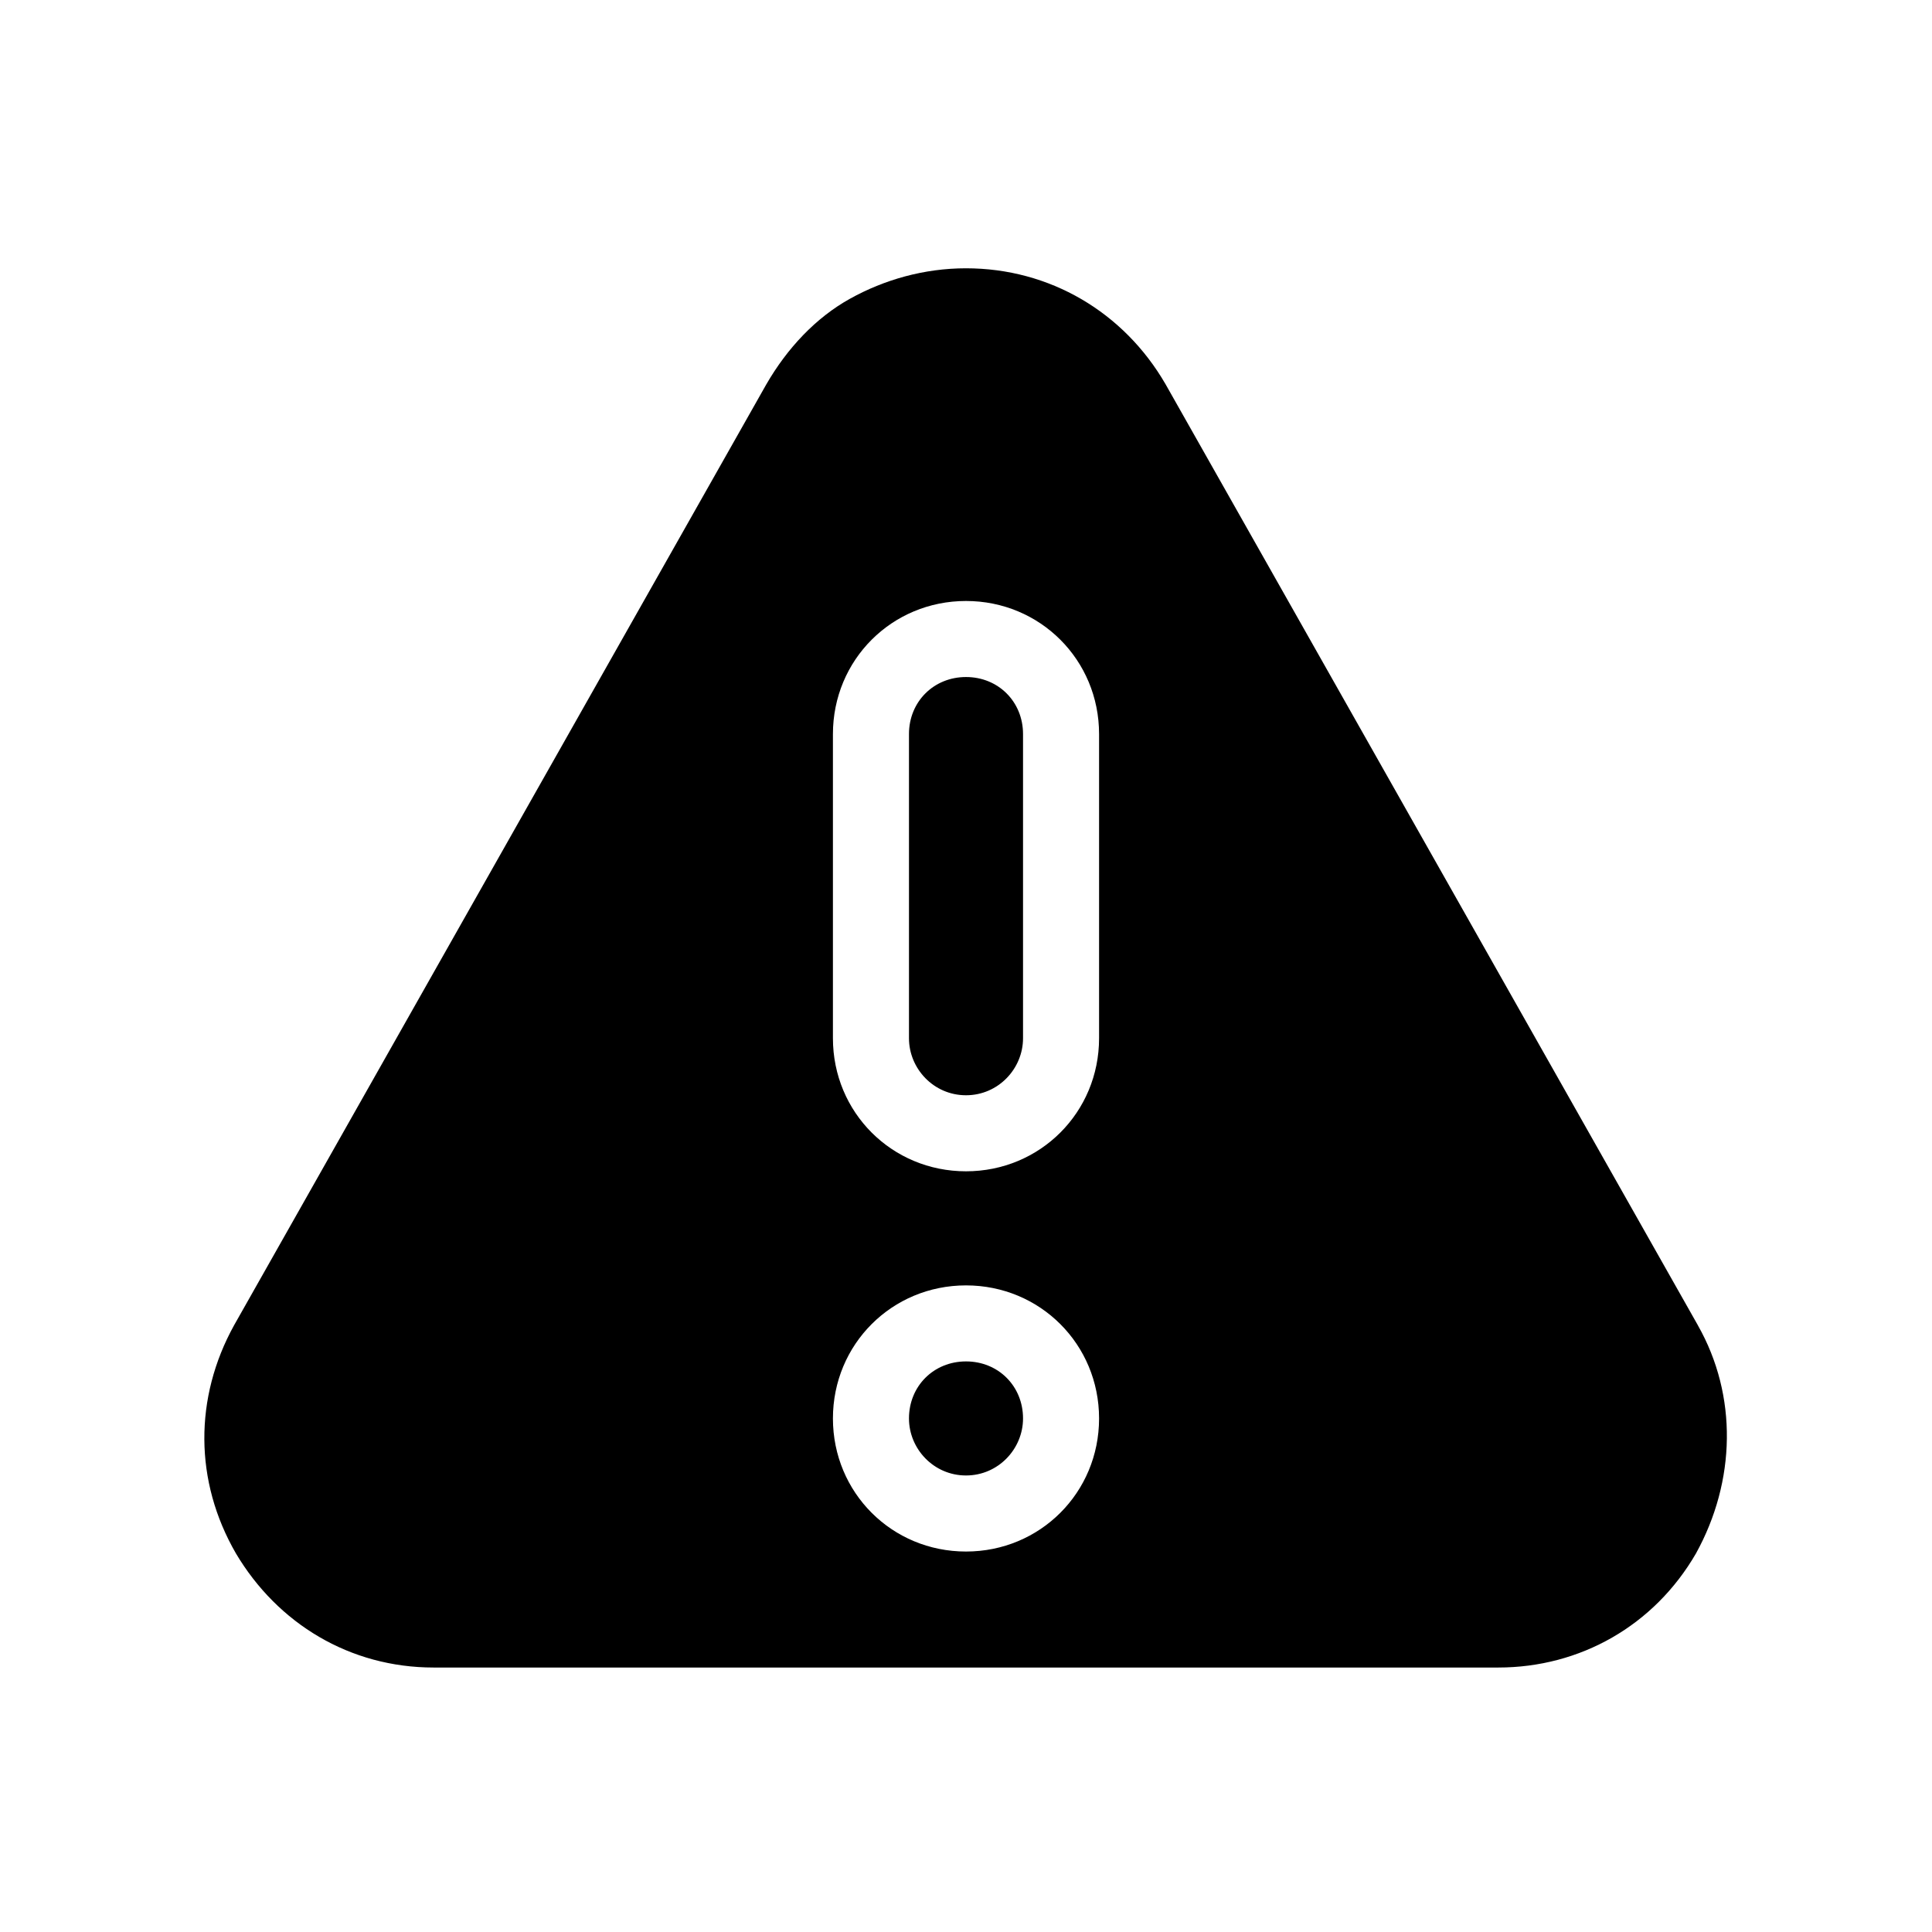 <?xml version="1.0" encoding="UTF-8"?>
<!-- Uploaded to: ICON Repo, www.svgrepo.com, Generator: ICON Repo Mixer Tools -->
<svg fill="#000000" width="800px" height="800px" version="1.1" viewBox="144 144 512 512" xmlns="http://www.w3.org/2000/svg">
 <path d="m593.96 495.22-141.07-249.39c-11.082-19.145-30.73-30.73-52.898-30.73-11.082 0-21.664 3.023-30.73 8.062-9.07 5.039-16.625 13.098-22.168 22.672l-141.07 249.39c-10.578 19.145-10.578 41.312 0.504 60.457 11.082 18.641 30.23 30.23 52.395 30.23h282.13c21.664 0 41.312-11.082 52.395-30.23 10.582-19.148 11.086-41.82 0.504-60.461zm-193.96 59.953c-19.648 0-35.266-15.617-35.266-35.266s15.617-35.266 35.266-35.266 35.266 15.617 35.266 35.266-15.617 35.266-35.266 35.266zm35.266-136.03c0 19.648-15.617 35.266-35.266 35.266s-35.266-15.617-35.266-35.266v-80.609c0-19.648 15.617-35.266 35.266-35.266s35.266 15.617 35.266 35.266zm-20.152 100.76c0 8.062-6.551 15.113-15.113 15.113-8.566 0-15.113-7.055-15.113-15.113 0-8.566 6.551-15.113 15.113-15.113 8.562-0.004 15.113 6.547 15.113 15.113zm0-181.37v80.609c0 8.062-6.551 15.113-15.113 15.113-8.566 0-15.113-7.055-15.113-15.113v-80.609c0-8.566 6.551-15.113 15.113-15.113 8.562-0.004 15.113 6.547 15.113 15.113z"/>
</svg>